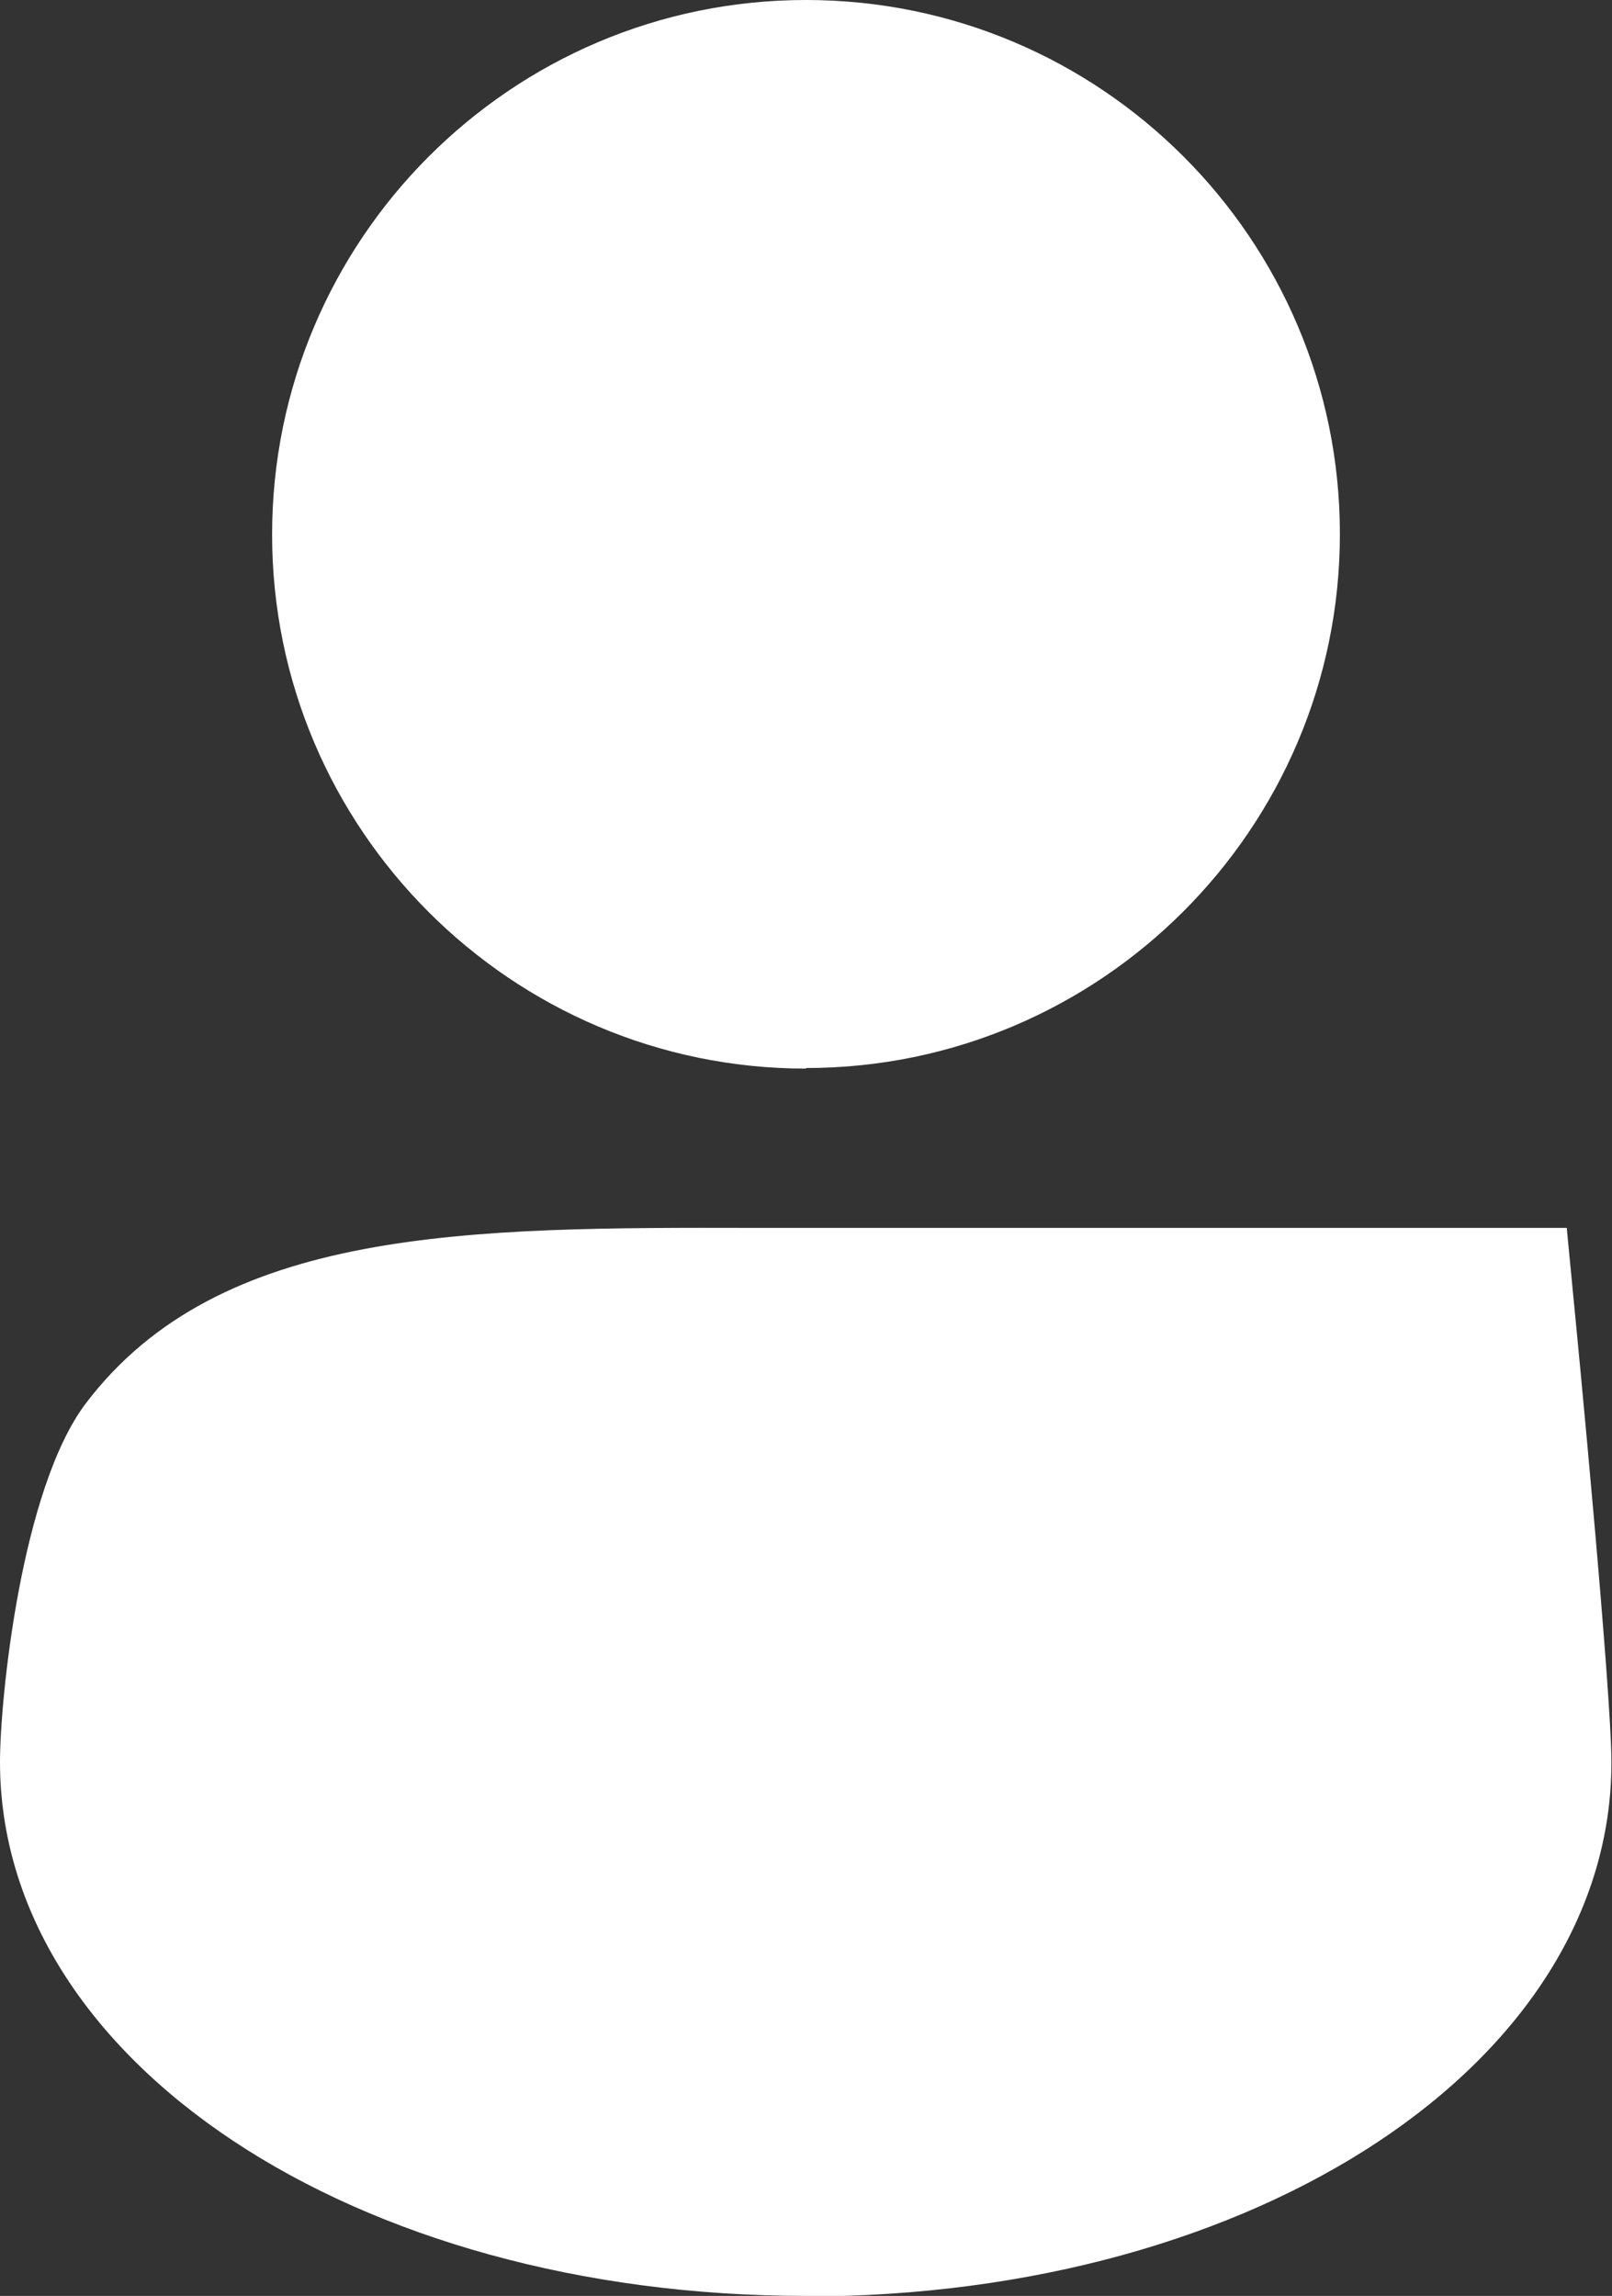 <?xml version="1.0" encoding="UTF-8"?>
<svg id="Layer_2" xmlns="http://www.w3.org/2000/svg" viewBox="0 0 28.14 40.07">
  <rect x="0" y="0" width="28.14" height="40.07" fill="#333333" stroke="none"/>
  <defs>
    <style>
      .cls-1 {
        fill: #fff;
      }
    </style>
  </defs>
  <g id="Layer_1-2" data-name="Layer_1">
    <g>
      <path class="cls-1" d="M14.07,40.07c-7.89,0-14.07-4.1-14.07-9.32,0-1.1.37-4.77,1.5-6.26,2.34-3.08,6.68-3.07,11.72-3.06h.85s13.28,0,13.28,0l.12,1.25c.07.7.66,6.83.66,8.08,0,5.23-6.18,9.32-14.07,9.32"/>
      <path class="cls-1" d="M14.07,18.65c-5.14,0-9.32-4.18-9.32-9.32S8.92,0,14.07,0s9.32,4.18,9.32,9.32-4.18,9.32-9.32,9.32"/>
    </g>
  </g>
</svg>